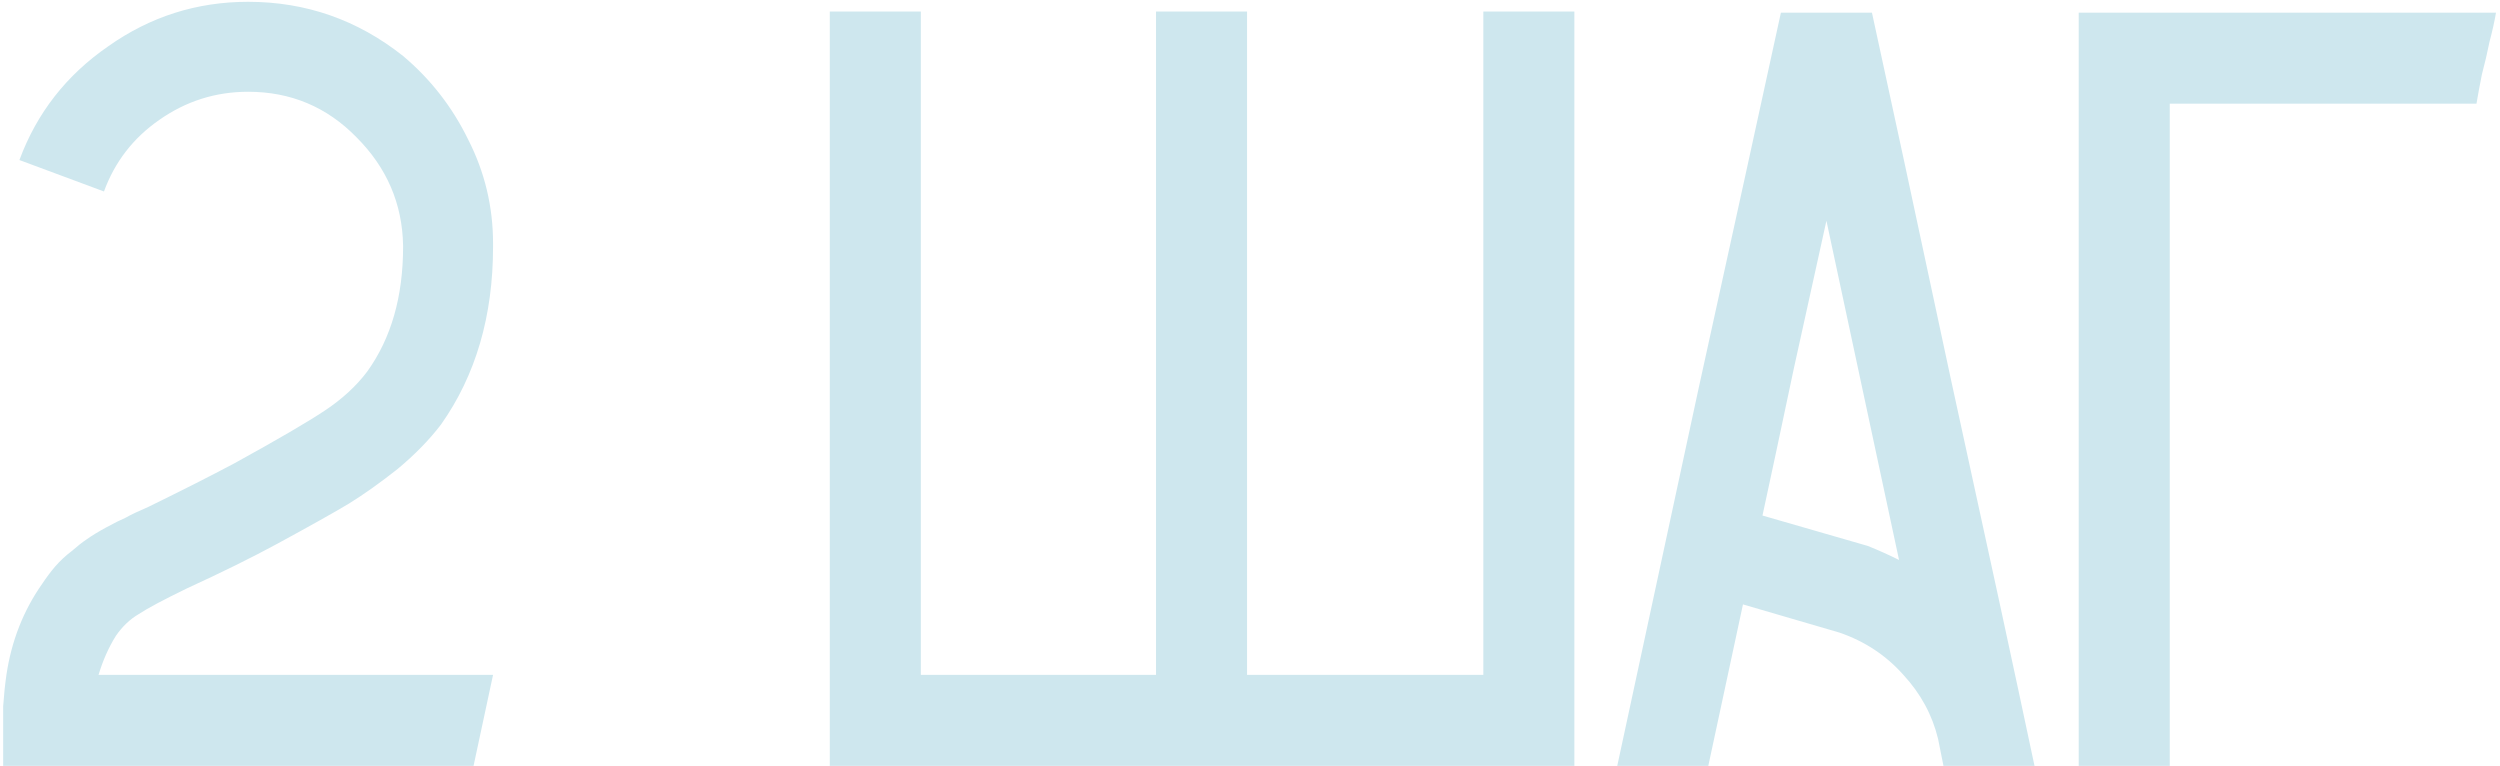<?xml version="1.0" encoding="UTF-8"?> <svg xmlns="http://www.w3.org/2000/svg" width="346" height="106" viewBox="0 0 346 106" fill="none"> <path d="M25.939 81.4C22.639 83 20.389 84.2 19.189 85C17.988 85.7 16.939 86.7 16.038 88C15.039 89.6 14.239 91.4 13.639 93.4H68.239C67.638 96.2 66.739 100.4 65.538 106H0.438V97.75C0.538 96.25 0.688 94.8 0.888 93.4C1.588 88.7 3.238 84.5 5.838 80.8C6.438 79.9 7.038 79.1 7.638 78.4C8.338 77.6 9.088 76.9 9.888 76.3C10.688 75.6 11.389 75.05 11.989 74.65C12.688 74.15 13.588 73.6 14.688 73C15.789 72.4 16.689 71.95 17.389 71.65C18.088 71.25 19.139 70.75 20.538 70.15C25.238 67.85 29.189 65.85 32.389 64.15C38.389 60.85 42.589 58.4 44.989 56.8C47.389 55.2 49.339 53.4 50.839 51.4C54.139 46.8 55.788 41.05 55.788 34.15V34C55.688 28.2 53.538 23.2 49.339 19C45.239 14.8 40.239 12.7 34.339 12.7C29.838 12.7 25.738 14 22.038 16.6C18.439 19.1 15.889 22.4 14.389 26.5L2.688 22.15C5.088 15.65 9.188 10.4 14.989 6.4C20.788 2.3 27.238 0.25 34.339 0.25C42.339 0.25 49.489 2.75 55.788 7.75C59.589 10.95 62.589 14.8 64.788 19.3C67.088 23.8 68.239 28.6 68.239 33.7C68.239 33.8 68.239 33.9 68.239 34V34.15C68.239 43.75 65.838 51.95 61.038 58.75C59.438 60.85 57.438 62.9 55.038 64.9C52.639 66.8 50.389 68.4 48.288 69.7C46.288 70.9 42.989 72.75 38.389 75.25C34.889 77.15 30.738 79.2 25.939 81.4ZM205.293 1.6H217.893V106H114.843V1.6H127.443V93.4H159.993V1.6H172.593V93.4H205.293V1.6ZM259.077 1.75C261.377 12.25 265.027 29.2 270.027 52.6C275.127 75.9 278.977 93.7 281.577 106H268.977L268.377 103L268.227 102.25C267.427 98.95 265.827 96 263.427 93.4C261.027 90.7 258.077 88.75 254.577 87.55L241.227 83.65L236.427 106H223.827C226.327 94.4 230.077 77 235.077 53.8C240.177 30.6 243.977 13.25 246.477 1.75H259.077ZM258.477 75.55C259.977 76.15 261.427 76.8 262.827 77.5L252.777 30.55C251.777 35.05 250.277 41.85 248.277 50.95C246.377 59.95 244.927 66.75 243.927 71.35L258.477 75.55ZM287.694 1.75H345.444C345.244 2.95 344.944 4.3 344.544 5.8C344.244 7.3 343.894 8.8 343.494 10.3C343.194 11.8 342.944 13.15 342.744 14.35H300.294V106H287.694V1.75Z" fill="#CEE7EE"></path> </svg> 